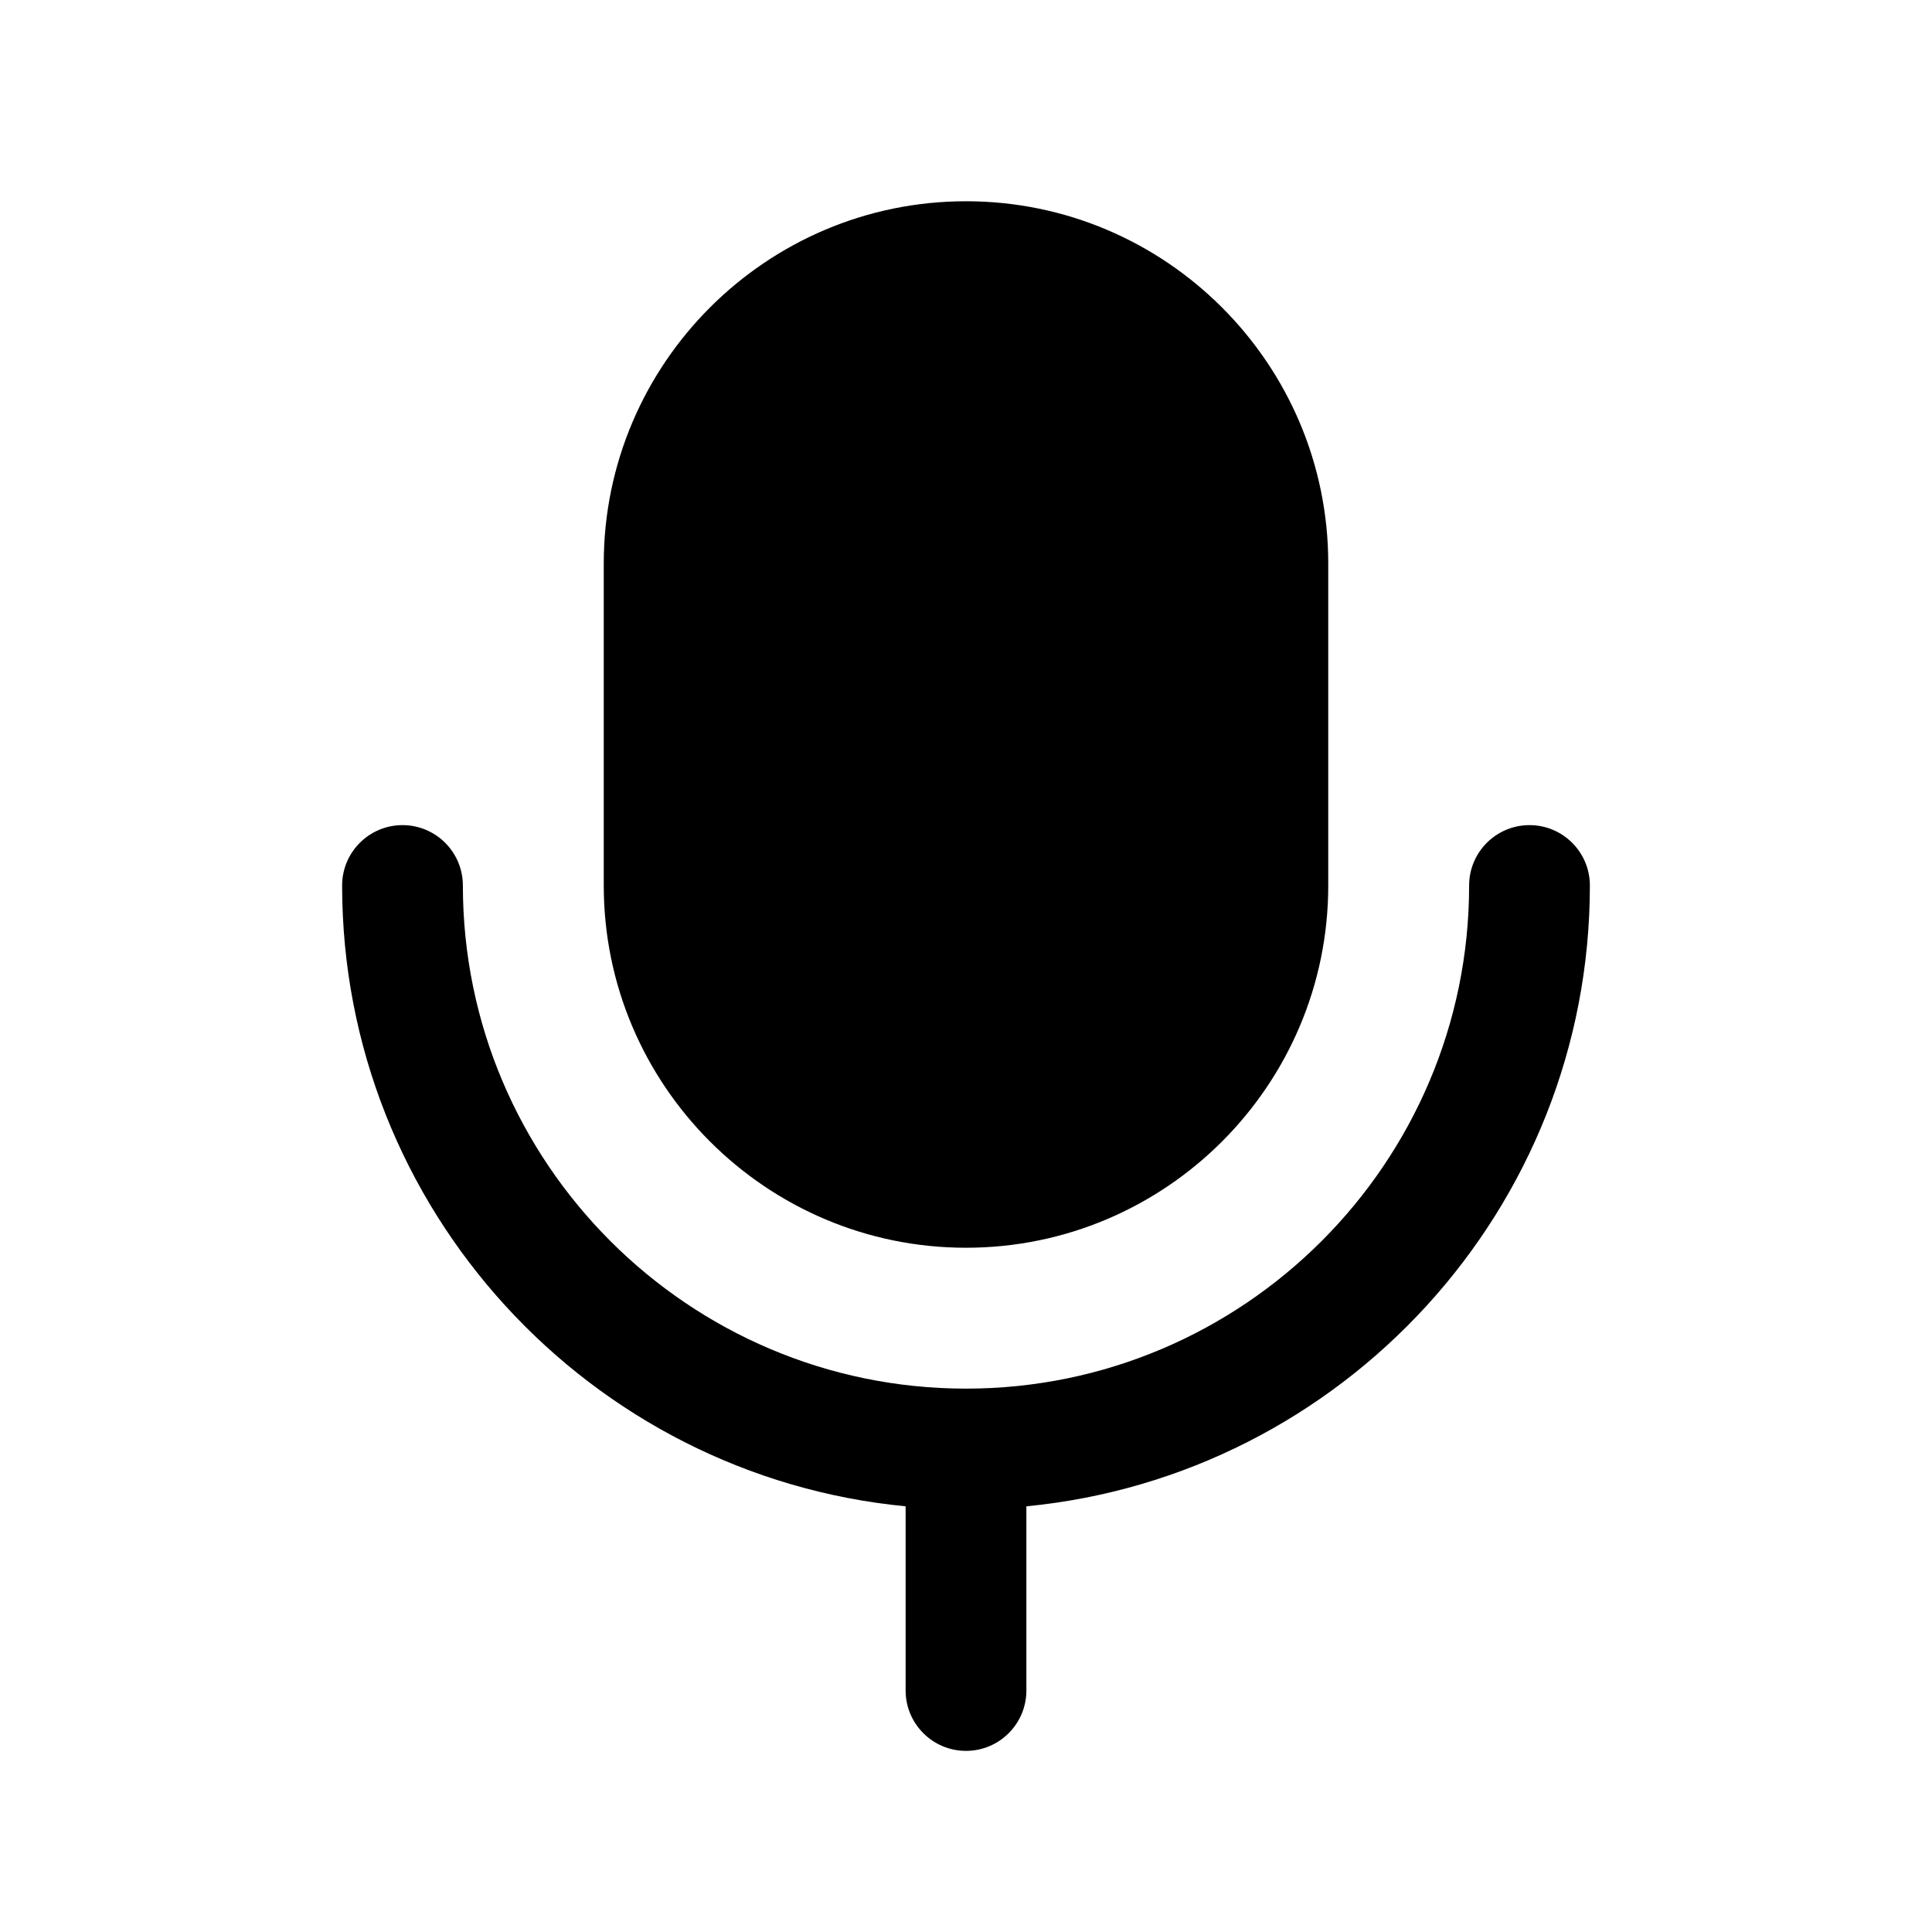 <svg width="24" height="24" viewBox="0 0 24 24" fill="none" xmlns="http://www.w3.org/2000/svg">
<path d="M12.75 18.712V21C12.75 21.414 12.414 21.75 12 21.75C11.586 21.75 11.25 21.414 11.25 21V18.712C7.327 18.334 4.25 15.02 4.25 11C4.25 10.586 4.586 10.25 5 10.25C5.414 10.25 5.75 10.586 5.75 11C5.75 14.446 8.554 17.25 12 17.25C15.446 17.25 18.25 14.446 18.25 11C18.25 10.586 18.586 10.25 19 10.25C19.414 10.25 19.75 10.586 19.75 11C19.75 15.02 16.673 18.333 12.75 18.712ZM12 2.5C9.519 2.5 7.5 4.519 7.5 7V11C7.5 13.481 9.519 15.5 12 15.5C14.481 15.5 16.5 13.481 16.5 11V7C16.5 4.519 14.481 2.5 12 2.5Z" fill="black"/>
</svg>
